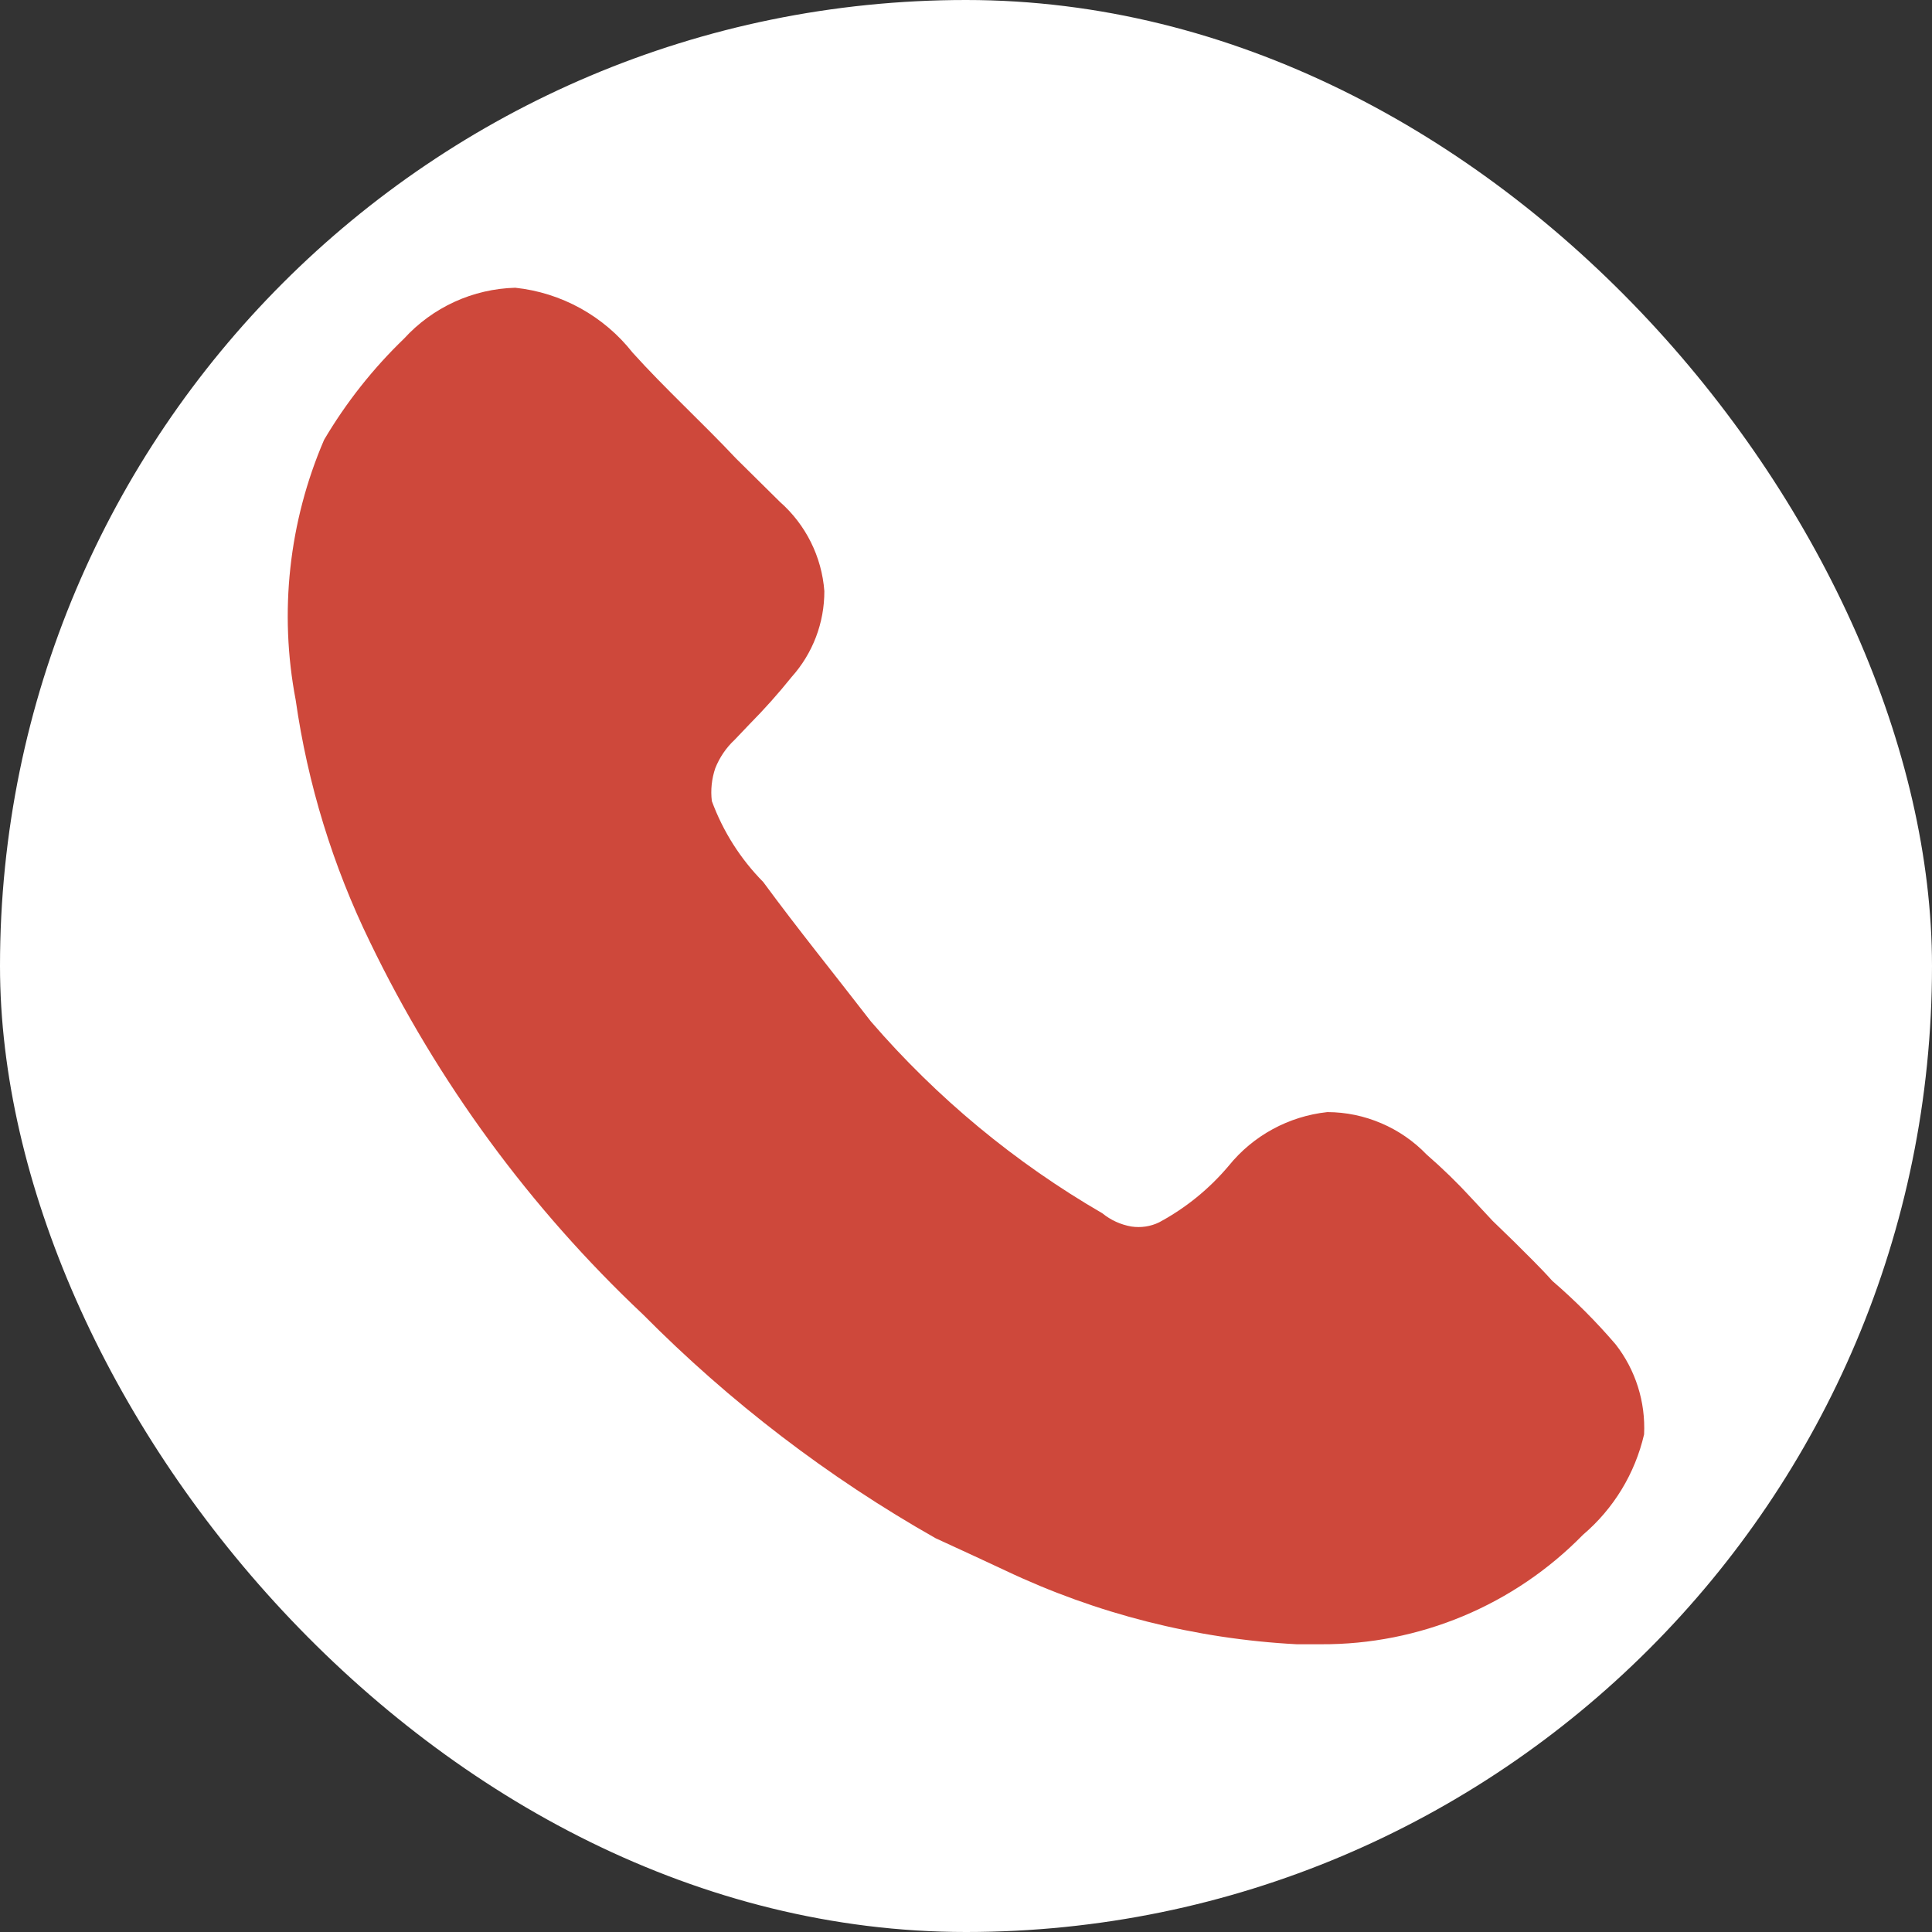 <svg width="47" height="47" viewBox="0 0 47 47" fill="none" xmlns="http://www.w3.org/2000/svg">
<rect x="0" y="0" width="47" height="47" fill="#333333" stroke="none"/>
<g clip-path="url(#clip0_179_865)">
<rect width="47" height="47" rx="23.5" fill="white"/>
<path d="M39.996 34.894C39.775 35.848 39.254 36.704 38.509 37.337C37.678 38.186 36.687 38.858 35.592 39.316C34.498 39.773 33.324 40.006 32.139 40H31.546C29.086 39.871 26.674 39.26 24.448 38.202C23.908 37.947 23.384 37.709 22.759 37.42C20.15 35.941 17.755 34.109 15.642 31.977C12.895 29.39 10.643 26.319 9 22.916C8.095 21.06 7.485 19.073 7.193 17.028C6.785 14.896 7.027 12.69 7.885 10.698C8.419 9.794 9.073 8.966 9.829 8.238C10.174 7.86 10.591 7.556 11.056 7.343C11.521 7.13 12.024 7.014 12.534 7C13.091 7.059 13.63 7.229 14.121 7.5C14.611 7.771 15.043 8.138 15.39 8.579C16.168 9.443 17.079 10.274 17.907 11.155L18.973 12.209C19.602 12.763 19.991 13.542 20.054 14.38C20.056 15.151 19.773 15.894 19.259 16.468C18.936 16.87 18.593 17.255 18.23 17.621L17.874 17.995C17.666 18.188 17.505 18.426 17.4 18.69C17.314 18.946 17.284 19.218 17.317 19.488C17.589 20.226 18.014 20.897 18.567 21.456C19.428 22.626 20.256 23.645 21.187 24.85C22.791 26.708 24.694 28.285 26.816 29.515C27.019 29.681 27.263 29.793 27.524 29.838C27.756 29.872 27.99 29.838 28.2 29.735C28.845 29.388 29.418 28.922 29.89 28.362C30.486 27.624 31.351 27.155 32.291 27.054C32.742 27.055 33.189 27.148 33.604 27.326C34.019 27.503 34.395 27.763 34.708 28.089C35.094 28.424 35.46 28.78 35.806 29.158L36.312 29.701L36.837 30.21C37.157 30.532 37.461 30.822 37.764 31.161C38.316 31.637 38.83 32.152 39.304 32.705C39.789 33.327 40.034 34.104 39.996 34.894Z" fill="#CE483B"/>
</g>
<defs>
<clipPath id="clip0_179_865">
<rect width="47" height="47" rx="23.5" fill="white"/>
</clipPath>
</defs>
</svg>
